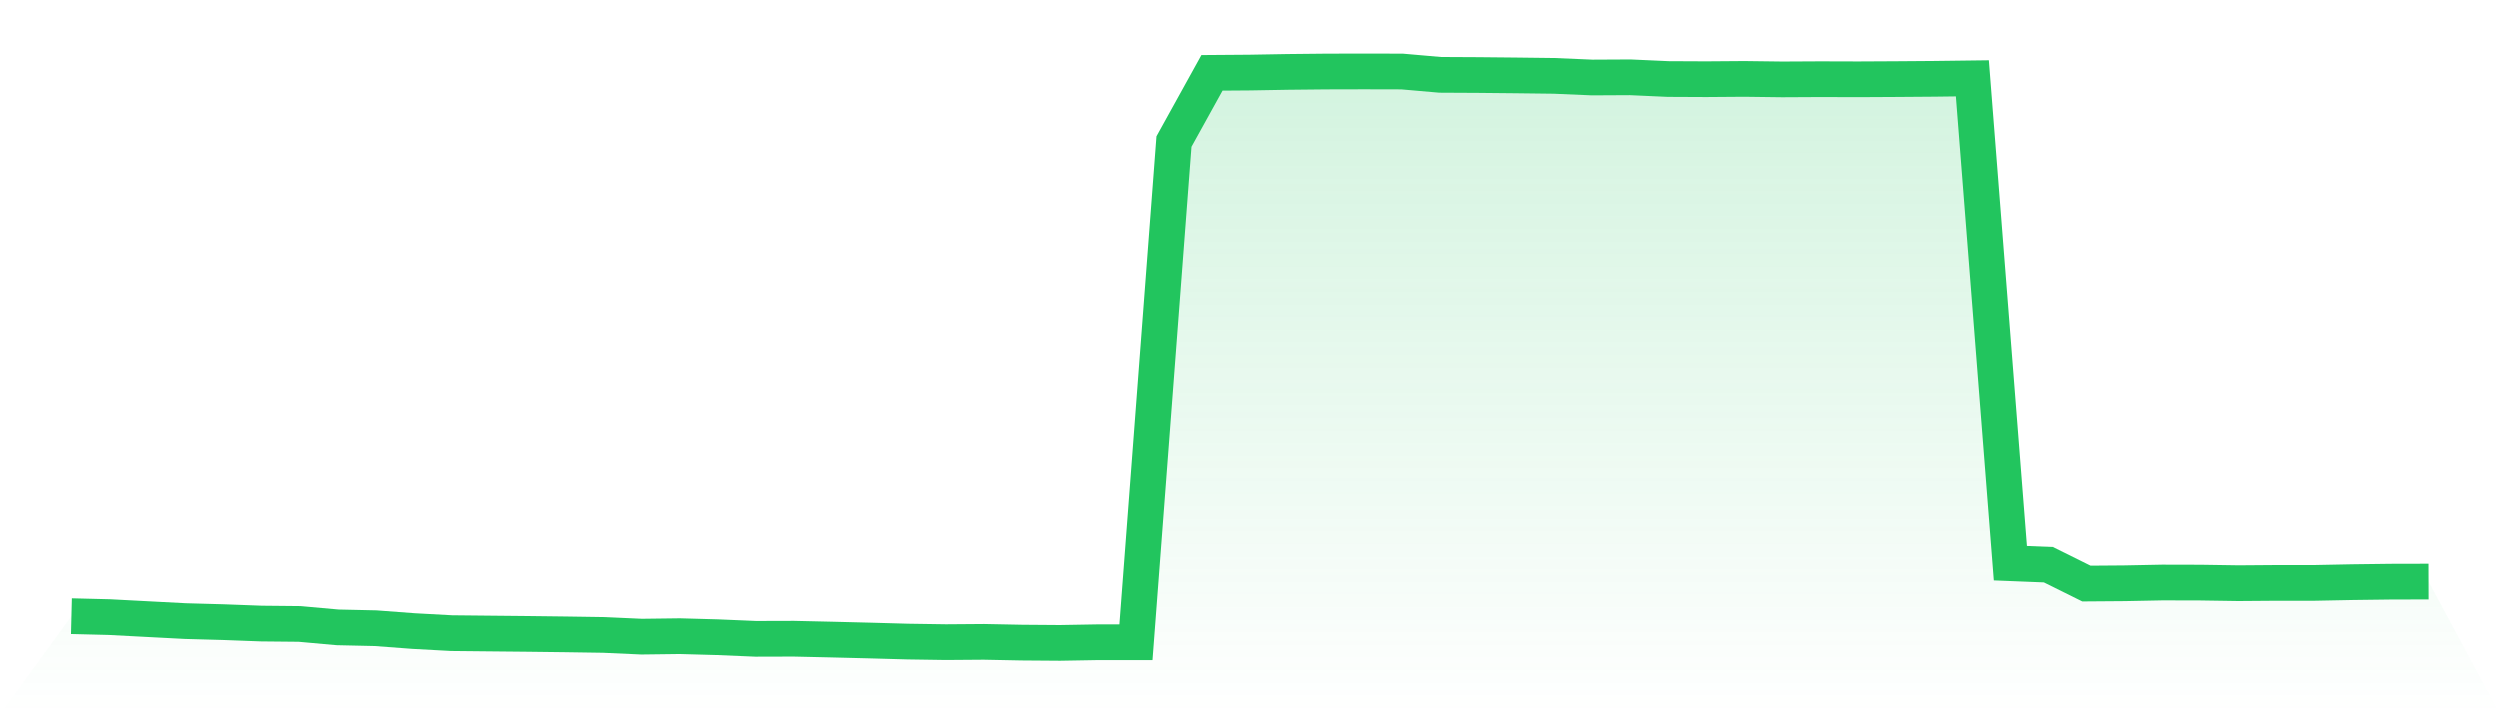 <svg viewBox="0 0 140 40" xmlns="http://www.w3.org/2000/svg">
<defs>
<linearGradient id="gradient" x1="0" x2="0" y1="0" y2="1">
<stop offset="0%" stop-color="#22c55e" stop-opacity="0.2"/>
<stop offset="100%" stop-color="#22c55e" stop-opacity="0"/>
</linearGradient>
</defs>
<path d="M4,34.503 L4,34.503 L6.129,34.556 L8.258,34.668 L10.387,34.779 L12.516,34.838 L14.645,34.917 L16.774,34.938 L18.903,35.13 L21.032,35.177 L23.161,35.337 L25.29,35.453 L27.419,35.475 L29.548,35.496 L31.677,35.522 L33.806,35.554 L35.935,35.65 L38.065,35.623 L40.194,35.682 L42.323,35.772 L44.452,35.766 L46.581,35.814 L48.71,35.867 L50.839,35.926 L52.968,35.958 L55.097,35.942 L57.226,35.984 L59.355,36 L61.484,35.963 L63.613,35.963 L65.742,7.928 L67.871,4.08 L70,4.064 L72.129,4.027 L74.258,4.005 L76.387,4 L78.516,4.005 L80.645,4.191 L82.774,4.202 L84.903,4.223 L87.032,4.249 L89.161,4.34 L91.29,4.329 L93.419,4.425 L95.548,4.435 L97.677,4.419 L99.806,4.446 L101.935,4.435 L104.065,4.441 L106.194,4.43 L108.323,4.414 L110.452,4.387 L112.581,31.536 L114.71,31.621 L116.839,32.677 L118.968,32.661 L121.097,32.619 L123.226,32.624 L125.355,32.656 L127.484,32.64 L129.613,32.64 L131.742,32.598 L133.871,32.571 L136,32.566 L140,40 L0,40 z" fill="url(#gradient)"/>
<path d="M4,34.503 L4,34.503 L6.129,34.556 L8.258,34.668 L10.387,34.779 L12.516,34.838 L14.645,34.917 L16.774,34.938 L18.903,35.13 L21.032,35.177 L23.161,35.337 L25.29,35.453 L27.419,35.475 L29.548,35.496 L31.677,35.522 L33.806,35.554 L35.935,35.65 L38.065,35.623 L40.194,35.682 L42.323,35.772 L44.452,35.766 L46.581,35.814 L48.71,35.867 L50.839,35.926 L52.968,35.958 L55.097,35.942 L57.226,35.984 L59.355,36 L61.484,35.963 L63.613,35.963 L65.742,7.928 L67.871,4.08 L70,4.064 L72.129,4.027 L74.258,4.005 L76.387,4 L78.516,4.005 L80.645,4.191 L82.774,4.202 L84.903,4.223 L87.032,4.249 L89.161,4.34 L91.29,4.329 L93.419,4.425 L95.548,4.435 L97.677,4.419 L99.806,4.446 L101.935,4.435 L104.065,4.441 L106.194,4.43 L108.323,4.414 L110.452,4.387 L112.581,31.536 L114.71,31.621 L116.839,32.677 L118.968,32.661 L121.097,32.619 L123.226,32.624 L125.355,32.656 L127.484,32.64 L129.613,32.64 L131.742,32.598 L133.871,32.571 L136,32.566" fill="none" stroke="#22c55e" stroke-width="2"/>
</svg>
